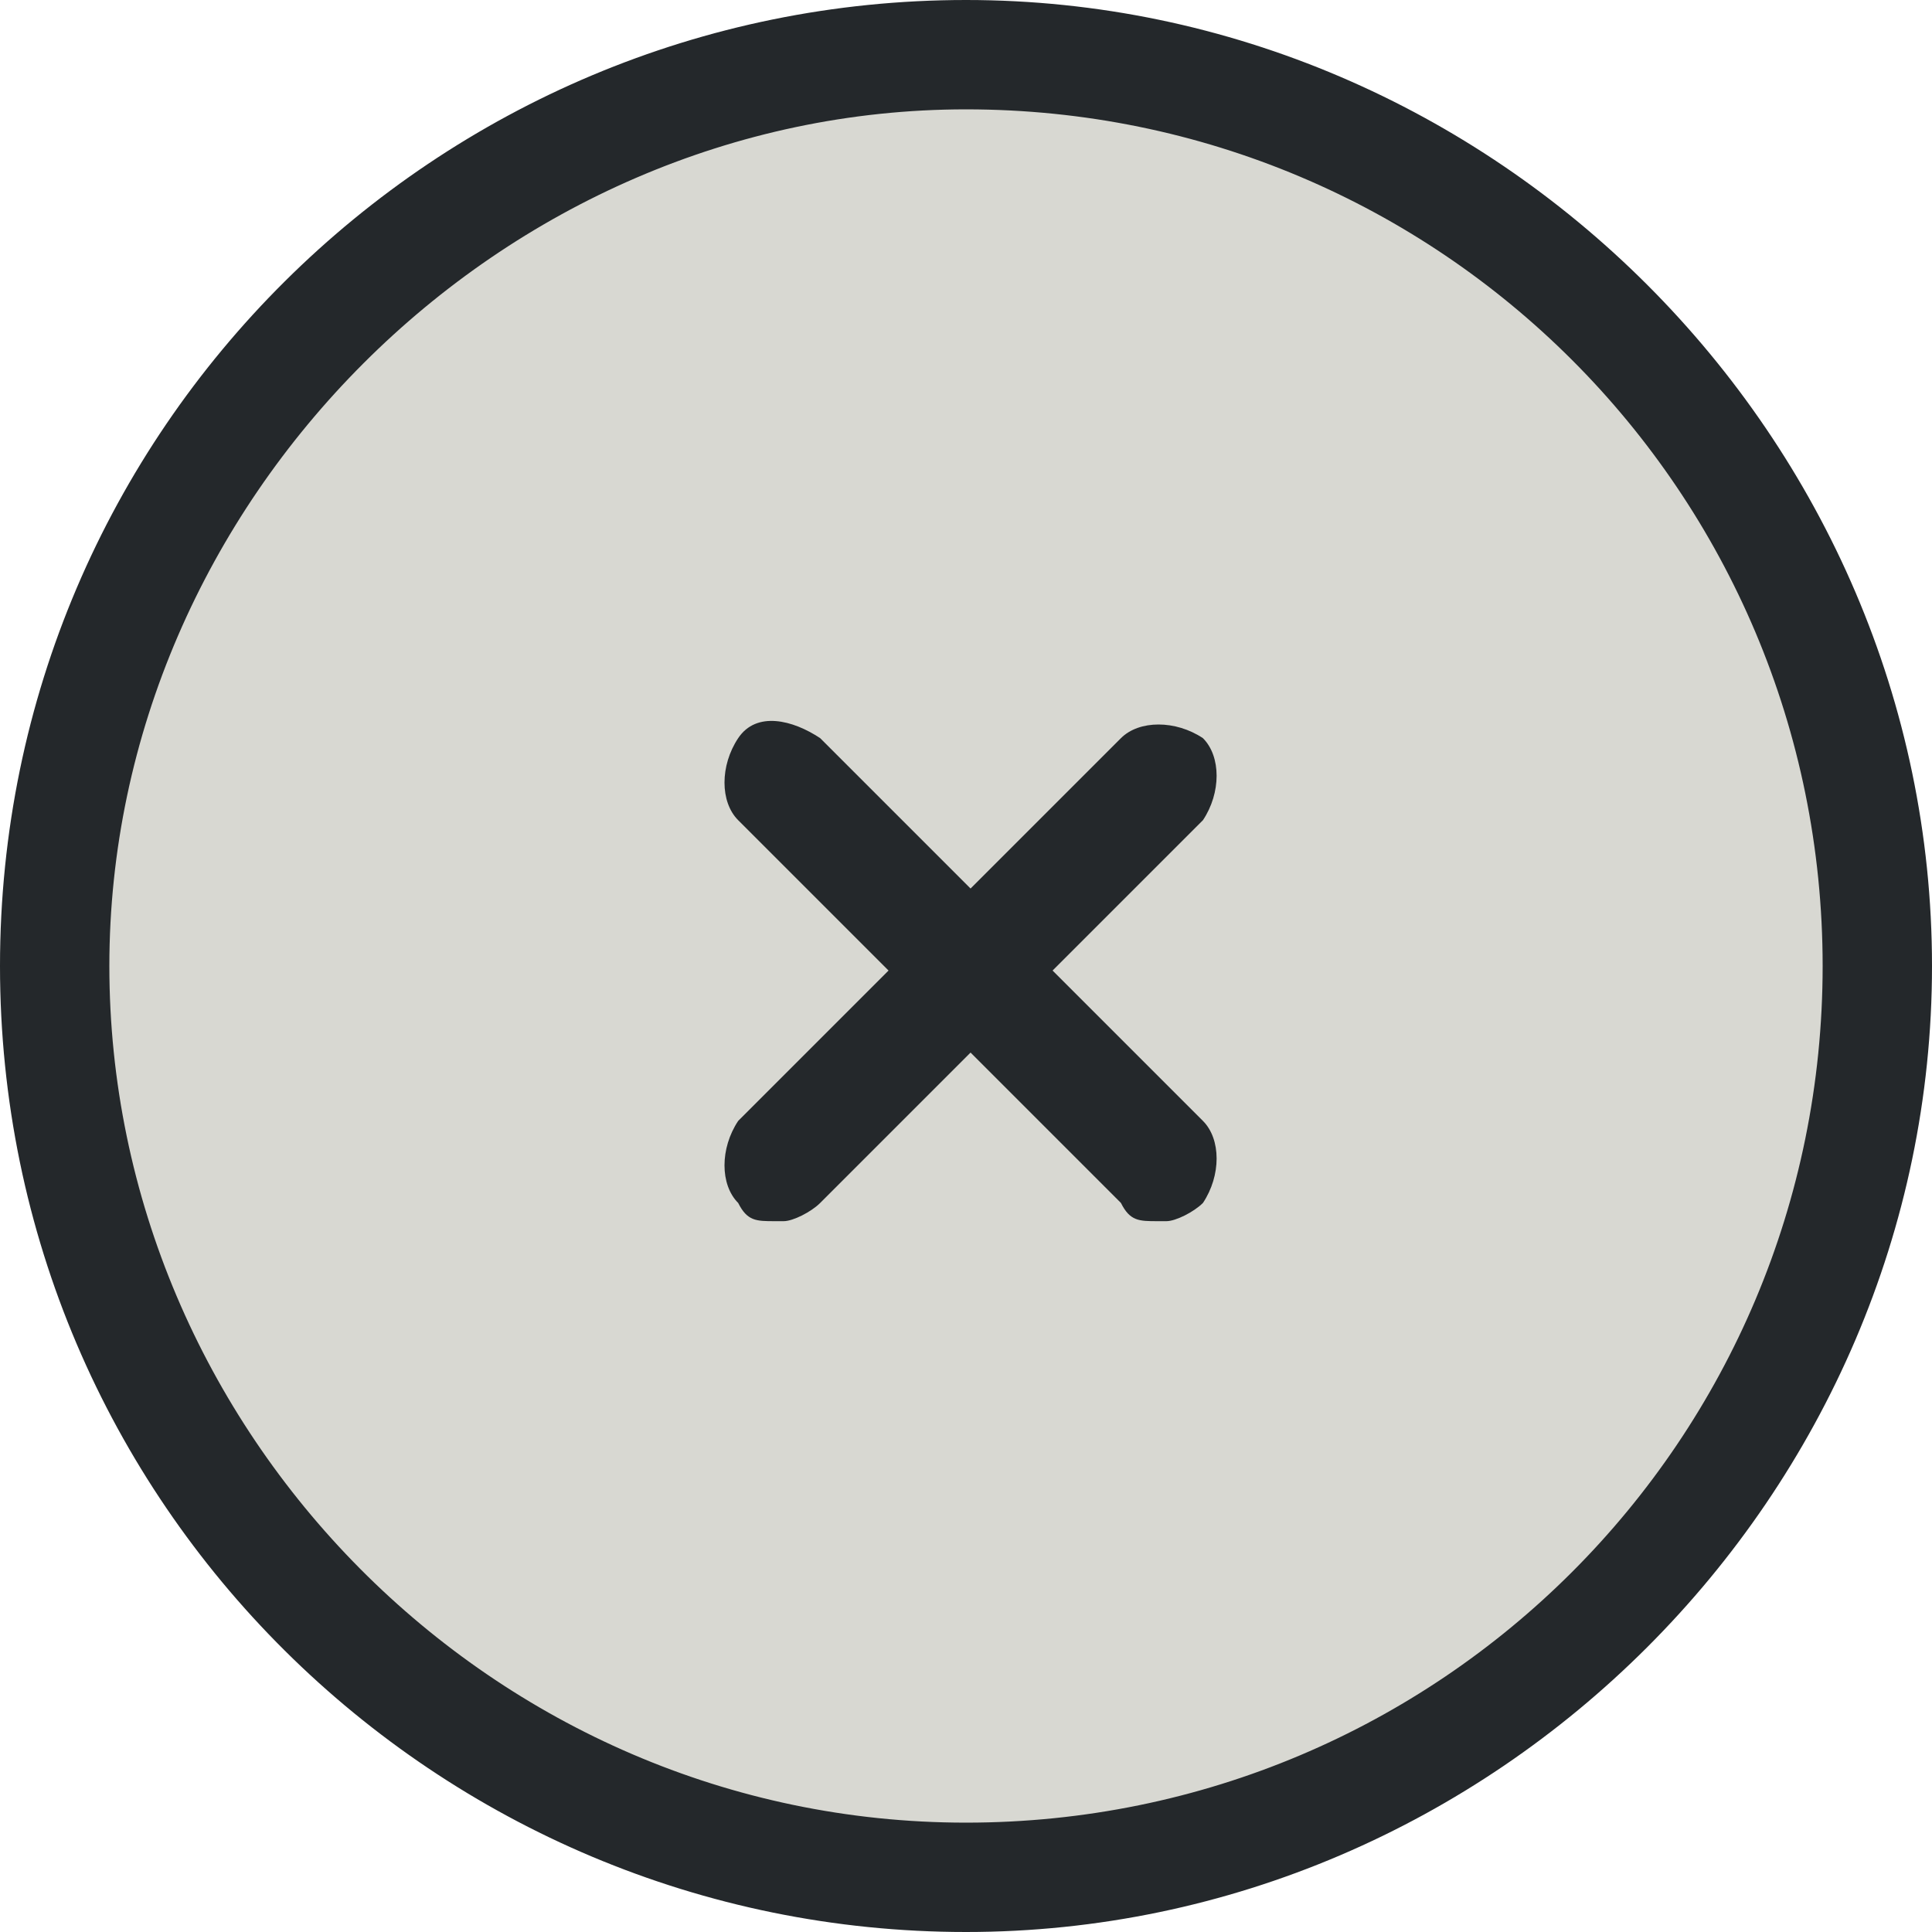 <svg xmlns="http://www.w3.org/2000/svg" viewBox="0 0 21.2 21.2"><defs><style>      .cls-1 {        fill: #d8d8d2;      }      .cls-2 {        fill: #24282b;      }    </style></defs><g><g id="Capa_2"><g id="Capa_1-2"><g><g><circle class="cls-1" cx="10.6" cy="10.6" r="10"></circle><path class="cls-2" d="M10.6,21.2C4.8,21.2,0,16.5,0,10.6S4.8,0,10.6,0s10.6,4.8,10.6,10.6-4.8,10.6-10.6,10.6ZM10.6,1.2C5.5,1.2,1.2,5.5,1.2,10.6s4.2,9.4,9.4,9.4,9.4-4.2,9.4-9.4S15.8,1.2,10.6,1.2Z"></path></g><g><path class="cls-2" d="M8.5,13.4c-.2,0-.3,0-.4-.2-.2-.2-.2-.6,0-.9l4.2-4.2c.2-.2.6-.2.9,0,.2.2.2.6,0,.9l-4.2,4.2c-.1.1-.3.2-.4.2Z"></path><path class="cls-2" d="M12.7,13.4c-.2,0-.3,0-.4-.2l-4.2-4.2c-.2-.2-.2-.6,0-.9s.6-.2.9,0l4.2,4.2c.2.2.2.6,0,.9-.1.1-.3.2-.4.2Z"></path></g></g></g></g></g></svg>